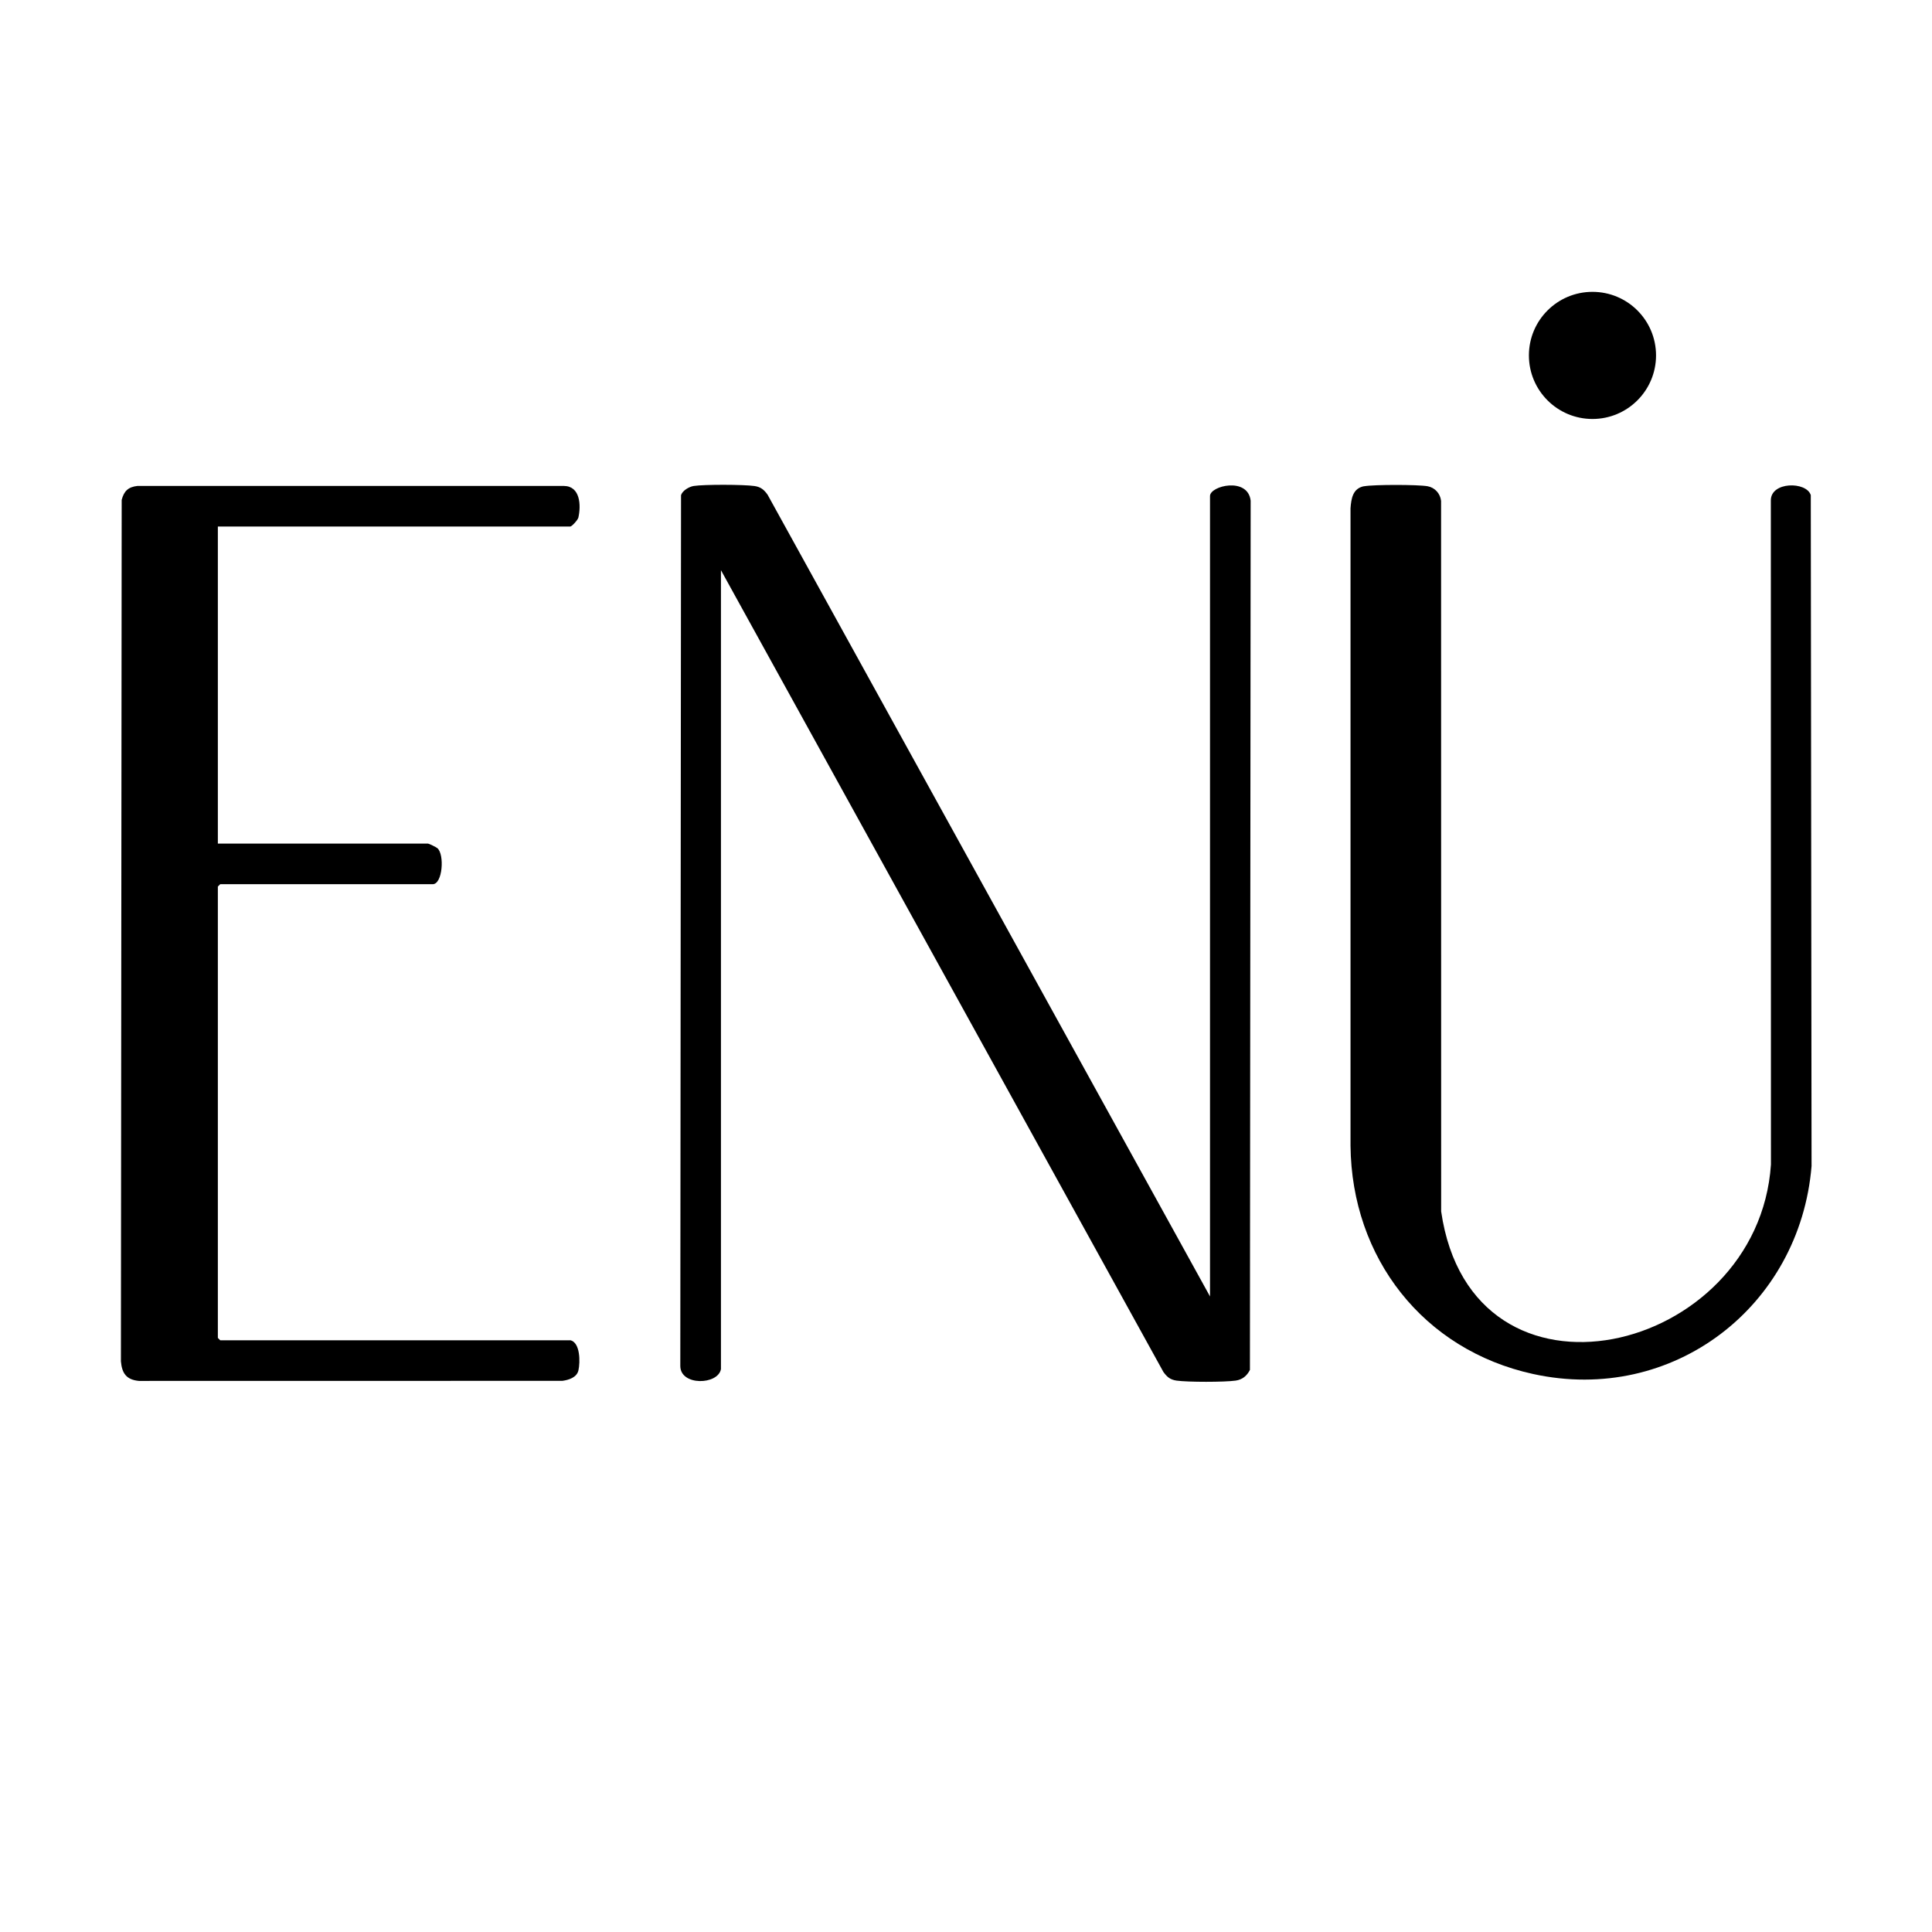<svg width="130" height="130" viewBox="0 0 130 130" fill="none" xmlns="http://www.w3.org/2000/svg">
<path d="M48.511 92.123C48.321 93.194 45.783 93.27 45.776 91.915L45.825 33.319C45.921 33.01 46.366 32.75 46.678 32.7C47.393 32.591 50.032 32.599 50.762 32.703C51.186 32.763 51.41 32.95 51.649 33.288L81.419 87.235V33.376C81.419 32.687 83.962 32.068 84.154 33.688L84.105 92.178C83.902 92.578 83.595 92.833 83.143 92.898C82.391 93.005 79.919 93.005 79.167 92.898C78.738 92.836 78.525 92.651 78.281 92.313L48.511 38.366V92.121V92.123Z" fill="black"/>
<path d="M38.366 90.178C39.057 90.327 39.042 91.668 38.922 92.206C38.816 92.687 38.27 92.856 37.84 92.914L9.345 92.919C8.507 92.838 8.208 92.414 8.136 91.603L8.188 33.636C8.344 33.038 8.63 32.768 9.246 32.698H37.947C39.047 32.711 39.104 34.003 38.917 34.827C38.88 34.988 38.477 35.43 38.366 35.43H14.659V56.763H28.8C28.858 56.763 29.359 57.005 29.435 57.075C29.921 57.509 29.78 59.496 29.115 59.496H14.818L14.659 59.654V90.025L14.818 90.184H38.366V90.178Z" fill="black"/>
<path d="M91.798 32.718C92.448 32.601 95.41 32.601 96.06 32.718C96.549 32.807 96.91 33.205 96.967 33.701L96.972 81.513C99.039 95.789 118.3 91.187 119.163 78.359L119.156 33.688C119.13 32.393 121.553 32.383 121.844 33.316L121.896 78.463C121.111 87.924 112.557 94.51 103.158 92.453C95.761 90.836 90.948 84.638 90.873 77.095V34.208C90.922 33.537 91.026 32.854 91.796 32.713" fill="black"/>
<path d="M111.431 23.915C111.431 26.276 109.515 28.192 107.154 28.192C104.793 28.192 102.877 26.278 102.877 23.915C102.877 21.551 104.791 19.638 107.154 19.638C109.517 19.638 111.431 21.551 111.431 23.915Z" fill="black"/>
</svg>
